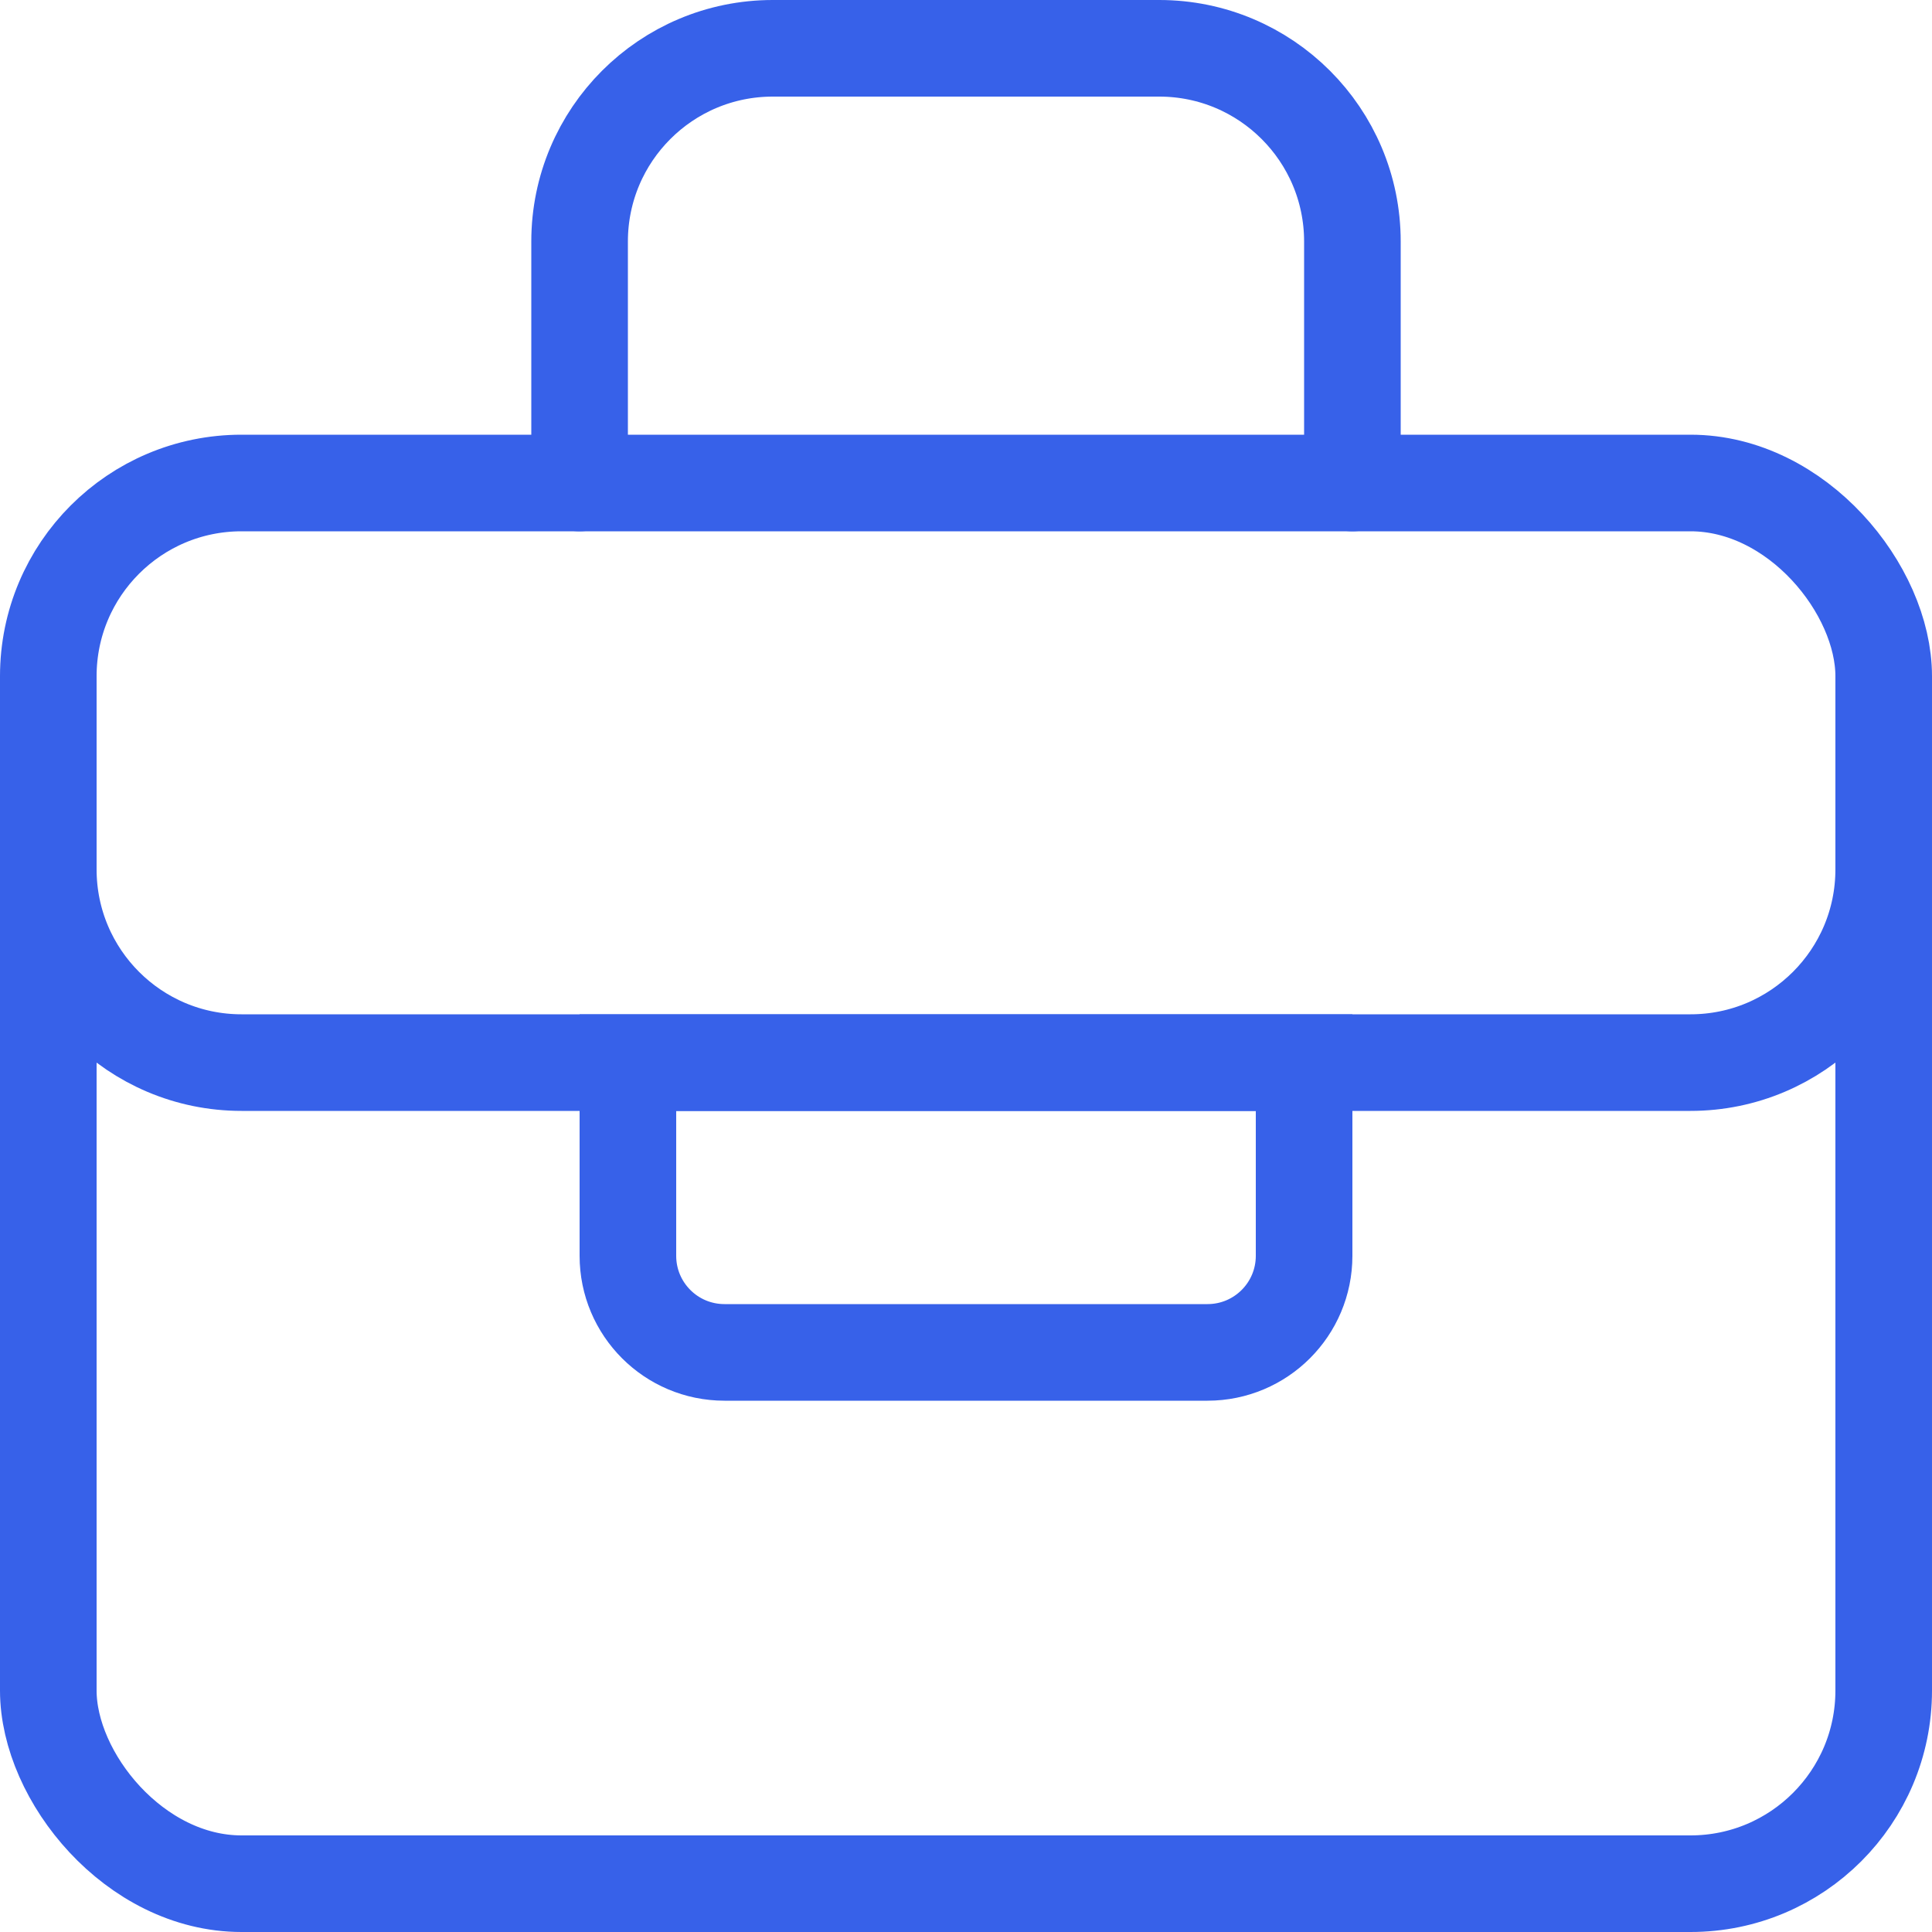<svg width="40" height="40" viewBox="0 0 40 40" fill="none" xmlns="http://www.w3.org/2000/svg">
<g clip-path="url(#clip0_5732_18519)">
<rect x="1" y="10" width="38" height="29" rx="4" stroke="#3761E9" stroke-width="2"/>
<path d="M1 18V18C1 20.209 2.791 22 5 22H35C37.209 22 39 20.209 39 18V18" stroke="#3761E9" stroke-width="2"/>
<path d="M13 22H27V26C27 27.105 26.105 28 25 28H15C13.895 28 13 27.105 13 26V22Z" stroke="#3761E9" stroke-width="2"/>
<path d="M12 10V5C12 2.791 13.791 1 16 1H24C26.209 1 28 2.791 28 5V10" stroke="#3761E9" stroke-width="2" stroke-linecap="round"/>
</g>
<defs>
<clipPath id="clip0_5732_18519">
<rect width="40" height="40" fill="white"/>
</clipPath>
</defs>
</svg>
